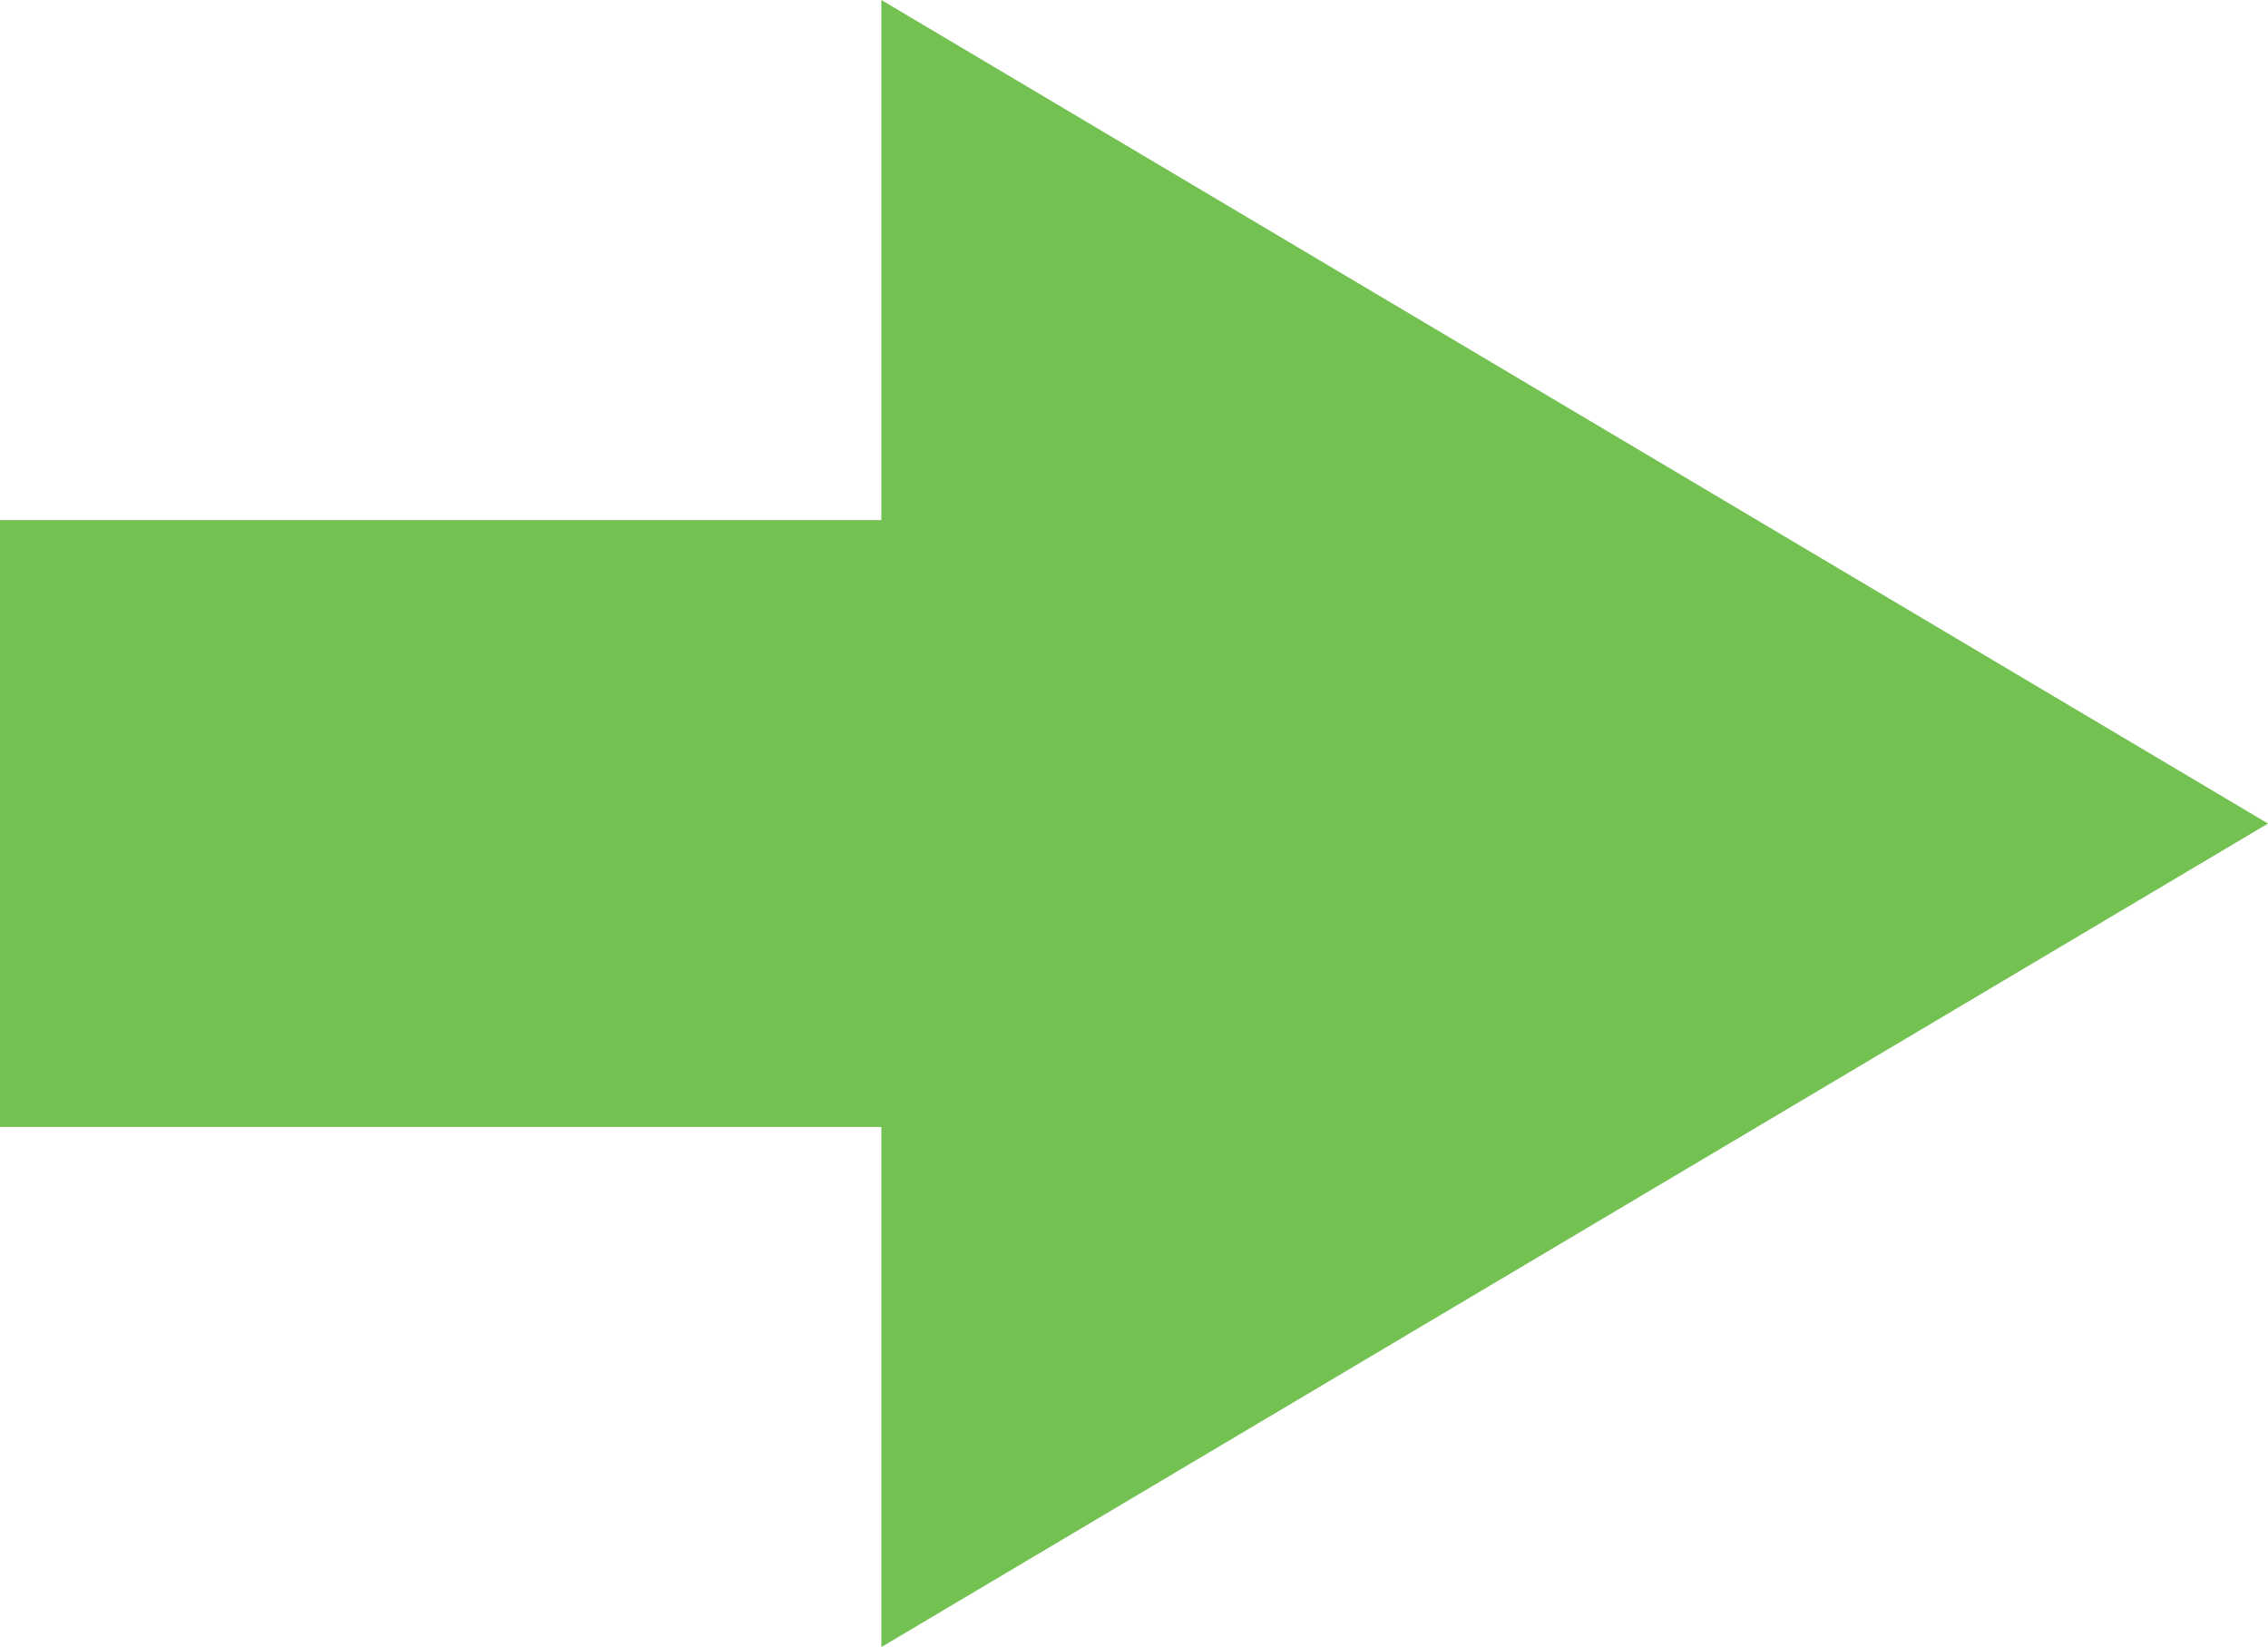 <svg xmlns="http://www.w3.org/2000/svg" width="24.076" height="17.48" viewBox="0 0 24.076 17.48"><g transform="translate(-26.8)"><path d="M8.74,0l8.74,14.72H0Z" transform="translate(50.876 0) rotate(90)" fill="#72c151"/><rect width="6.44" height="10" transform="translate(36.8 5.52) rotate(90)" fill="#72c151"/></g></svg>